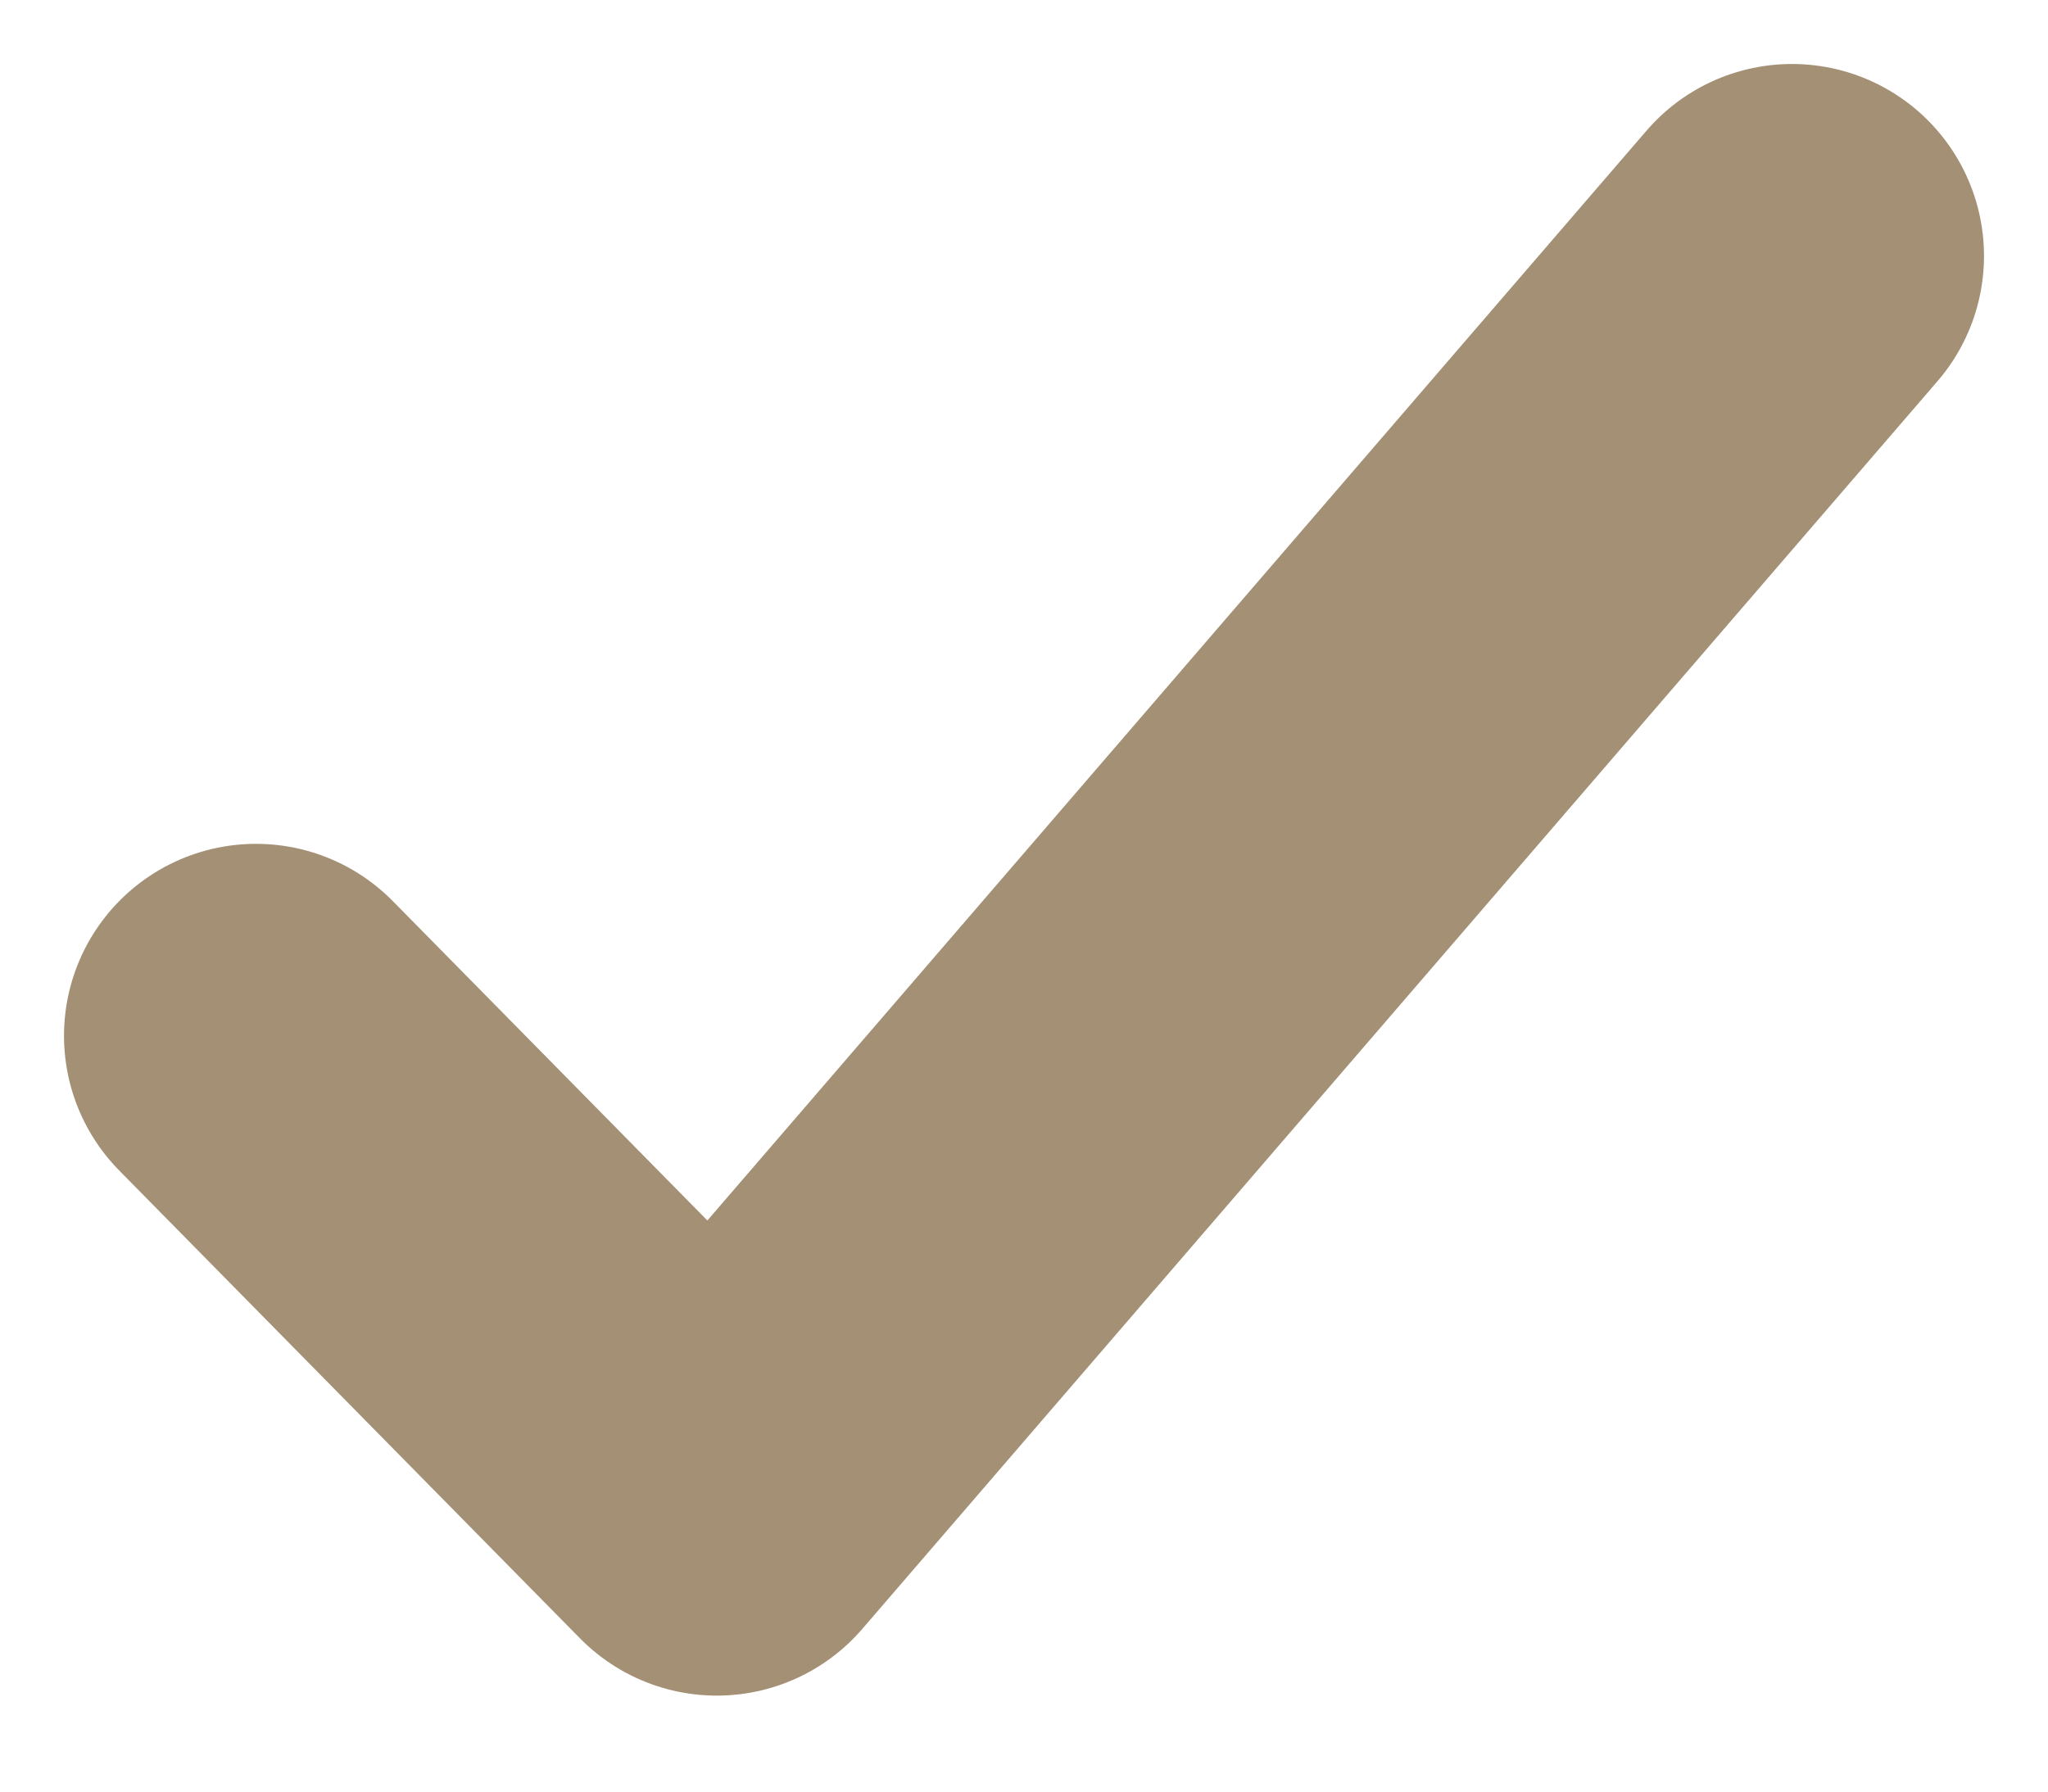 <?xml version="1.0" encoding="UTF-8"?> <svg xmlns="http://www.w3.org/2000/svg" width="16" height="14" viewBox="0 0 16 14" fill="none"><path d="M14 2L5.6 11.75L2 8.094" stroke="#A39075" stroke-width="3" stroke-linecap="round" stroke-linejoin="round"></path></svg> 